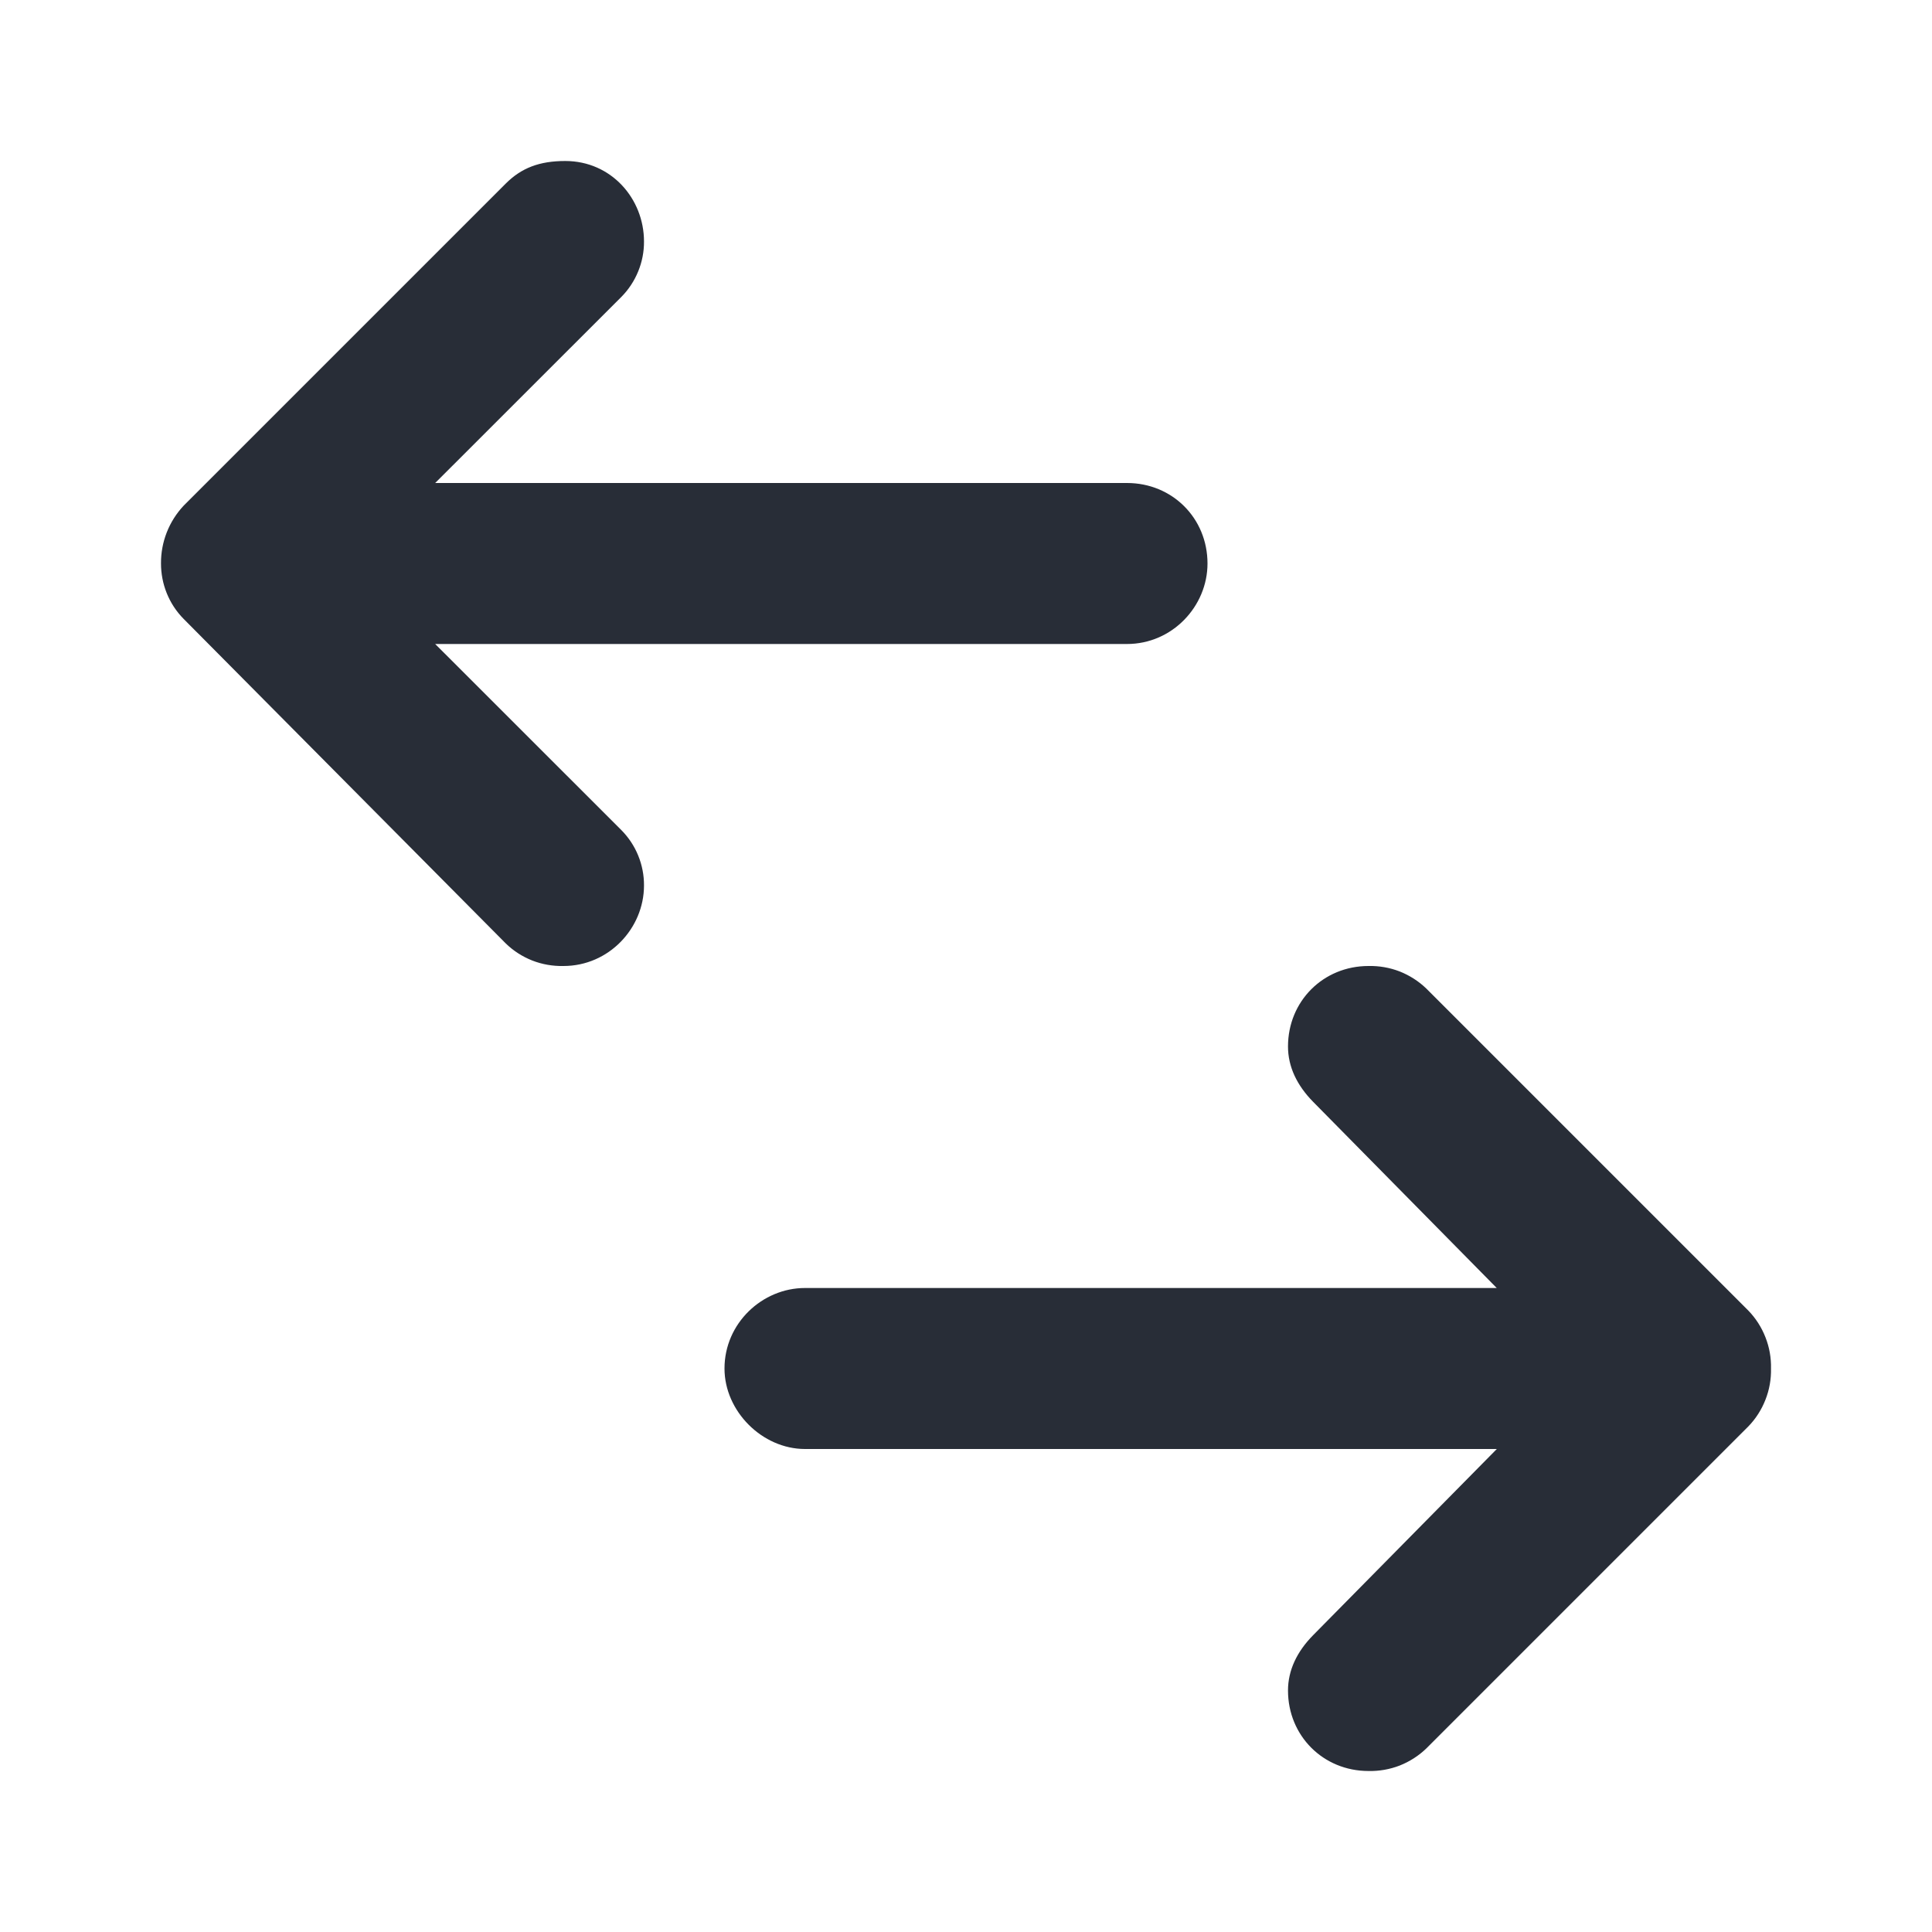 <svg width="24" height="24" viewBox="0 0 24 24" fill="none" xmlns="http://www.w3.org/2000/svg">
<path fill-rule="evenodd" clip-rule="evenodd" d="M7.022 2C6.701 2 6.477 2.086 6.282 2.281L2.282 6.281C2.099 6.476 1.998 6.733 2 7C2 7.25 2.095 7.5 2.281 7.688L6.281 11.718C6.376 11.811 6.488 11.883 6.612 11.932C6.735 11.98 6.867 12.003 7 12C7.563 12 8 11.531 8 11C8.001 10.873 7.976 10.746 7.928 10.628C7.88 10.51 7.809 10.403 7.719 10.312L5.406 8H14C14.563 8 15 7.531 15 7C15 6.437 14.562 6 14 6H5.406L7.72 3.687C7.809 3.597 7.88 3.489 7.928 3.371C7.976 3.254 8.001 3.127 8 3C8 2.469 7.594 2 7.022 2ZM17 12C16.437 12 16 12.438 16 13C16 13.25 16.11 13.482 16.313 13.688L18.593 16H10C9.469 16 9 16.438 9 17C9 17.531 9.469 18 10 18H18.594L16.312 20.313C16.11 20.518 16 20.75 16 21C16 21.563 16.438 22 17 22C17.132 22.003 17.264 21.98 17.388 21.932C17.511 21.883 17.624 21.811 17.719 21.719L21.719 17.719C21.811 17.624 21.883 17.511 21.931 17.388C21.98 17.264 22.003 17.133 22 17C22.003 16.867 21.98 16.736 21.931 16.612C21.883 16.489 21.811 16.376 21.719 16.281L17.719 12.281C17.624 12.189 17.511 12.117 17.388 12.068C17.264 12.02 17.132 11.997 17 12Z" fill="#282D37"/>
</svg>
